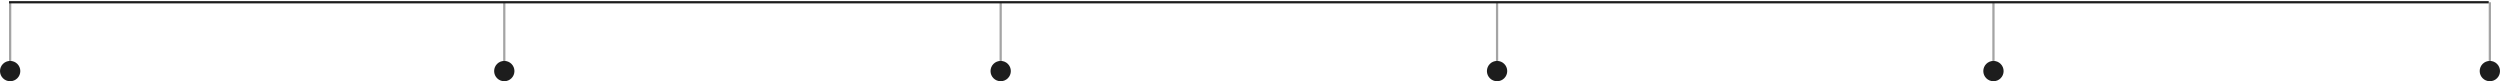 <svg xmlns="http://www.w3.org/2000/svg" width="1108" height="36" viewBox="0 0 1108 36" fill="none"><path d="M4 1L1103 1" stroke="#1D1D1D"></path><path opacity="0.4" d="M4.5 1V27" stroke="#1D1D1D"></path><circle cx="4.5" cy="31.5" r="4" fill="#1D1D1D" stroke="#1D1D1D"></circle><path opacity="0.4" d="M223.5 1V27" stroke="#1D1D1D"></path><circle cx="223.5" cy="31.5" r="4" fill="#1D1D1D" stroke="#1D1D1D"></circle><path opacity="0.4" d="M443.5 1V27" stroke="#1D1D1D"></path><circle cx="443.5" cy="31.5" r="4" fill="#1D1D1D" stroke="#1D1D1D"></circle><path opacity="0.4" d="M883.5 1V27" stroke="#1D1D1D"></path><path opacity="0.4" d="M1103.5 1V27" stroke="#1D1D1D"></path><circle cx="883.5" cy="31.5" r="4" fill="#1D1D1D" stroke="#1D1D1D"></circle><circle cx="1103.5" cy="31.5" r="4" fill="#1D1D1D" stroke="#1D1D1D"></circle><path opacity="0.4" d="M663.5 1V27" stroke="#1D1D1D"></path><circle cx="663.5" cy="31.5" r="4" fill="#1D1D1D" stroke="#1D1D1D"></circle></svg>